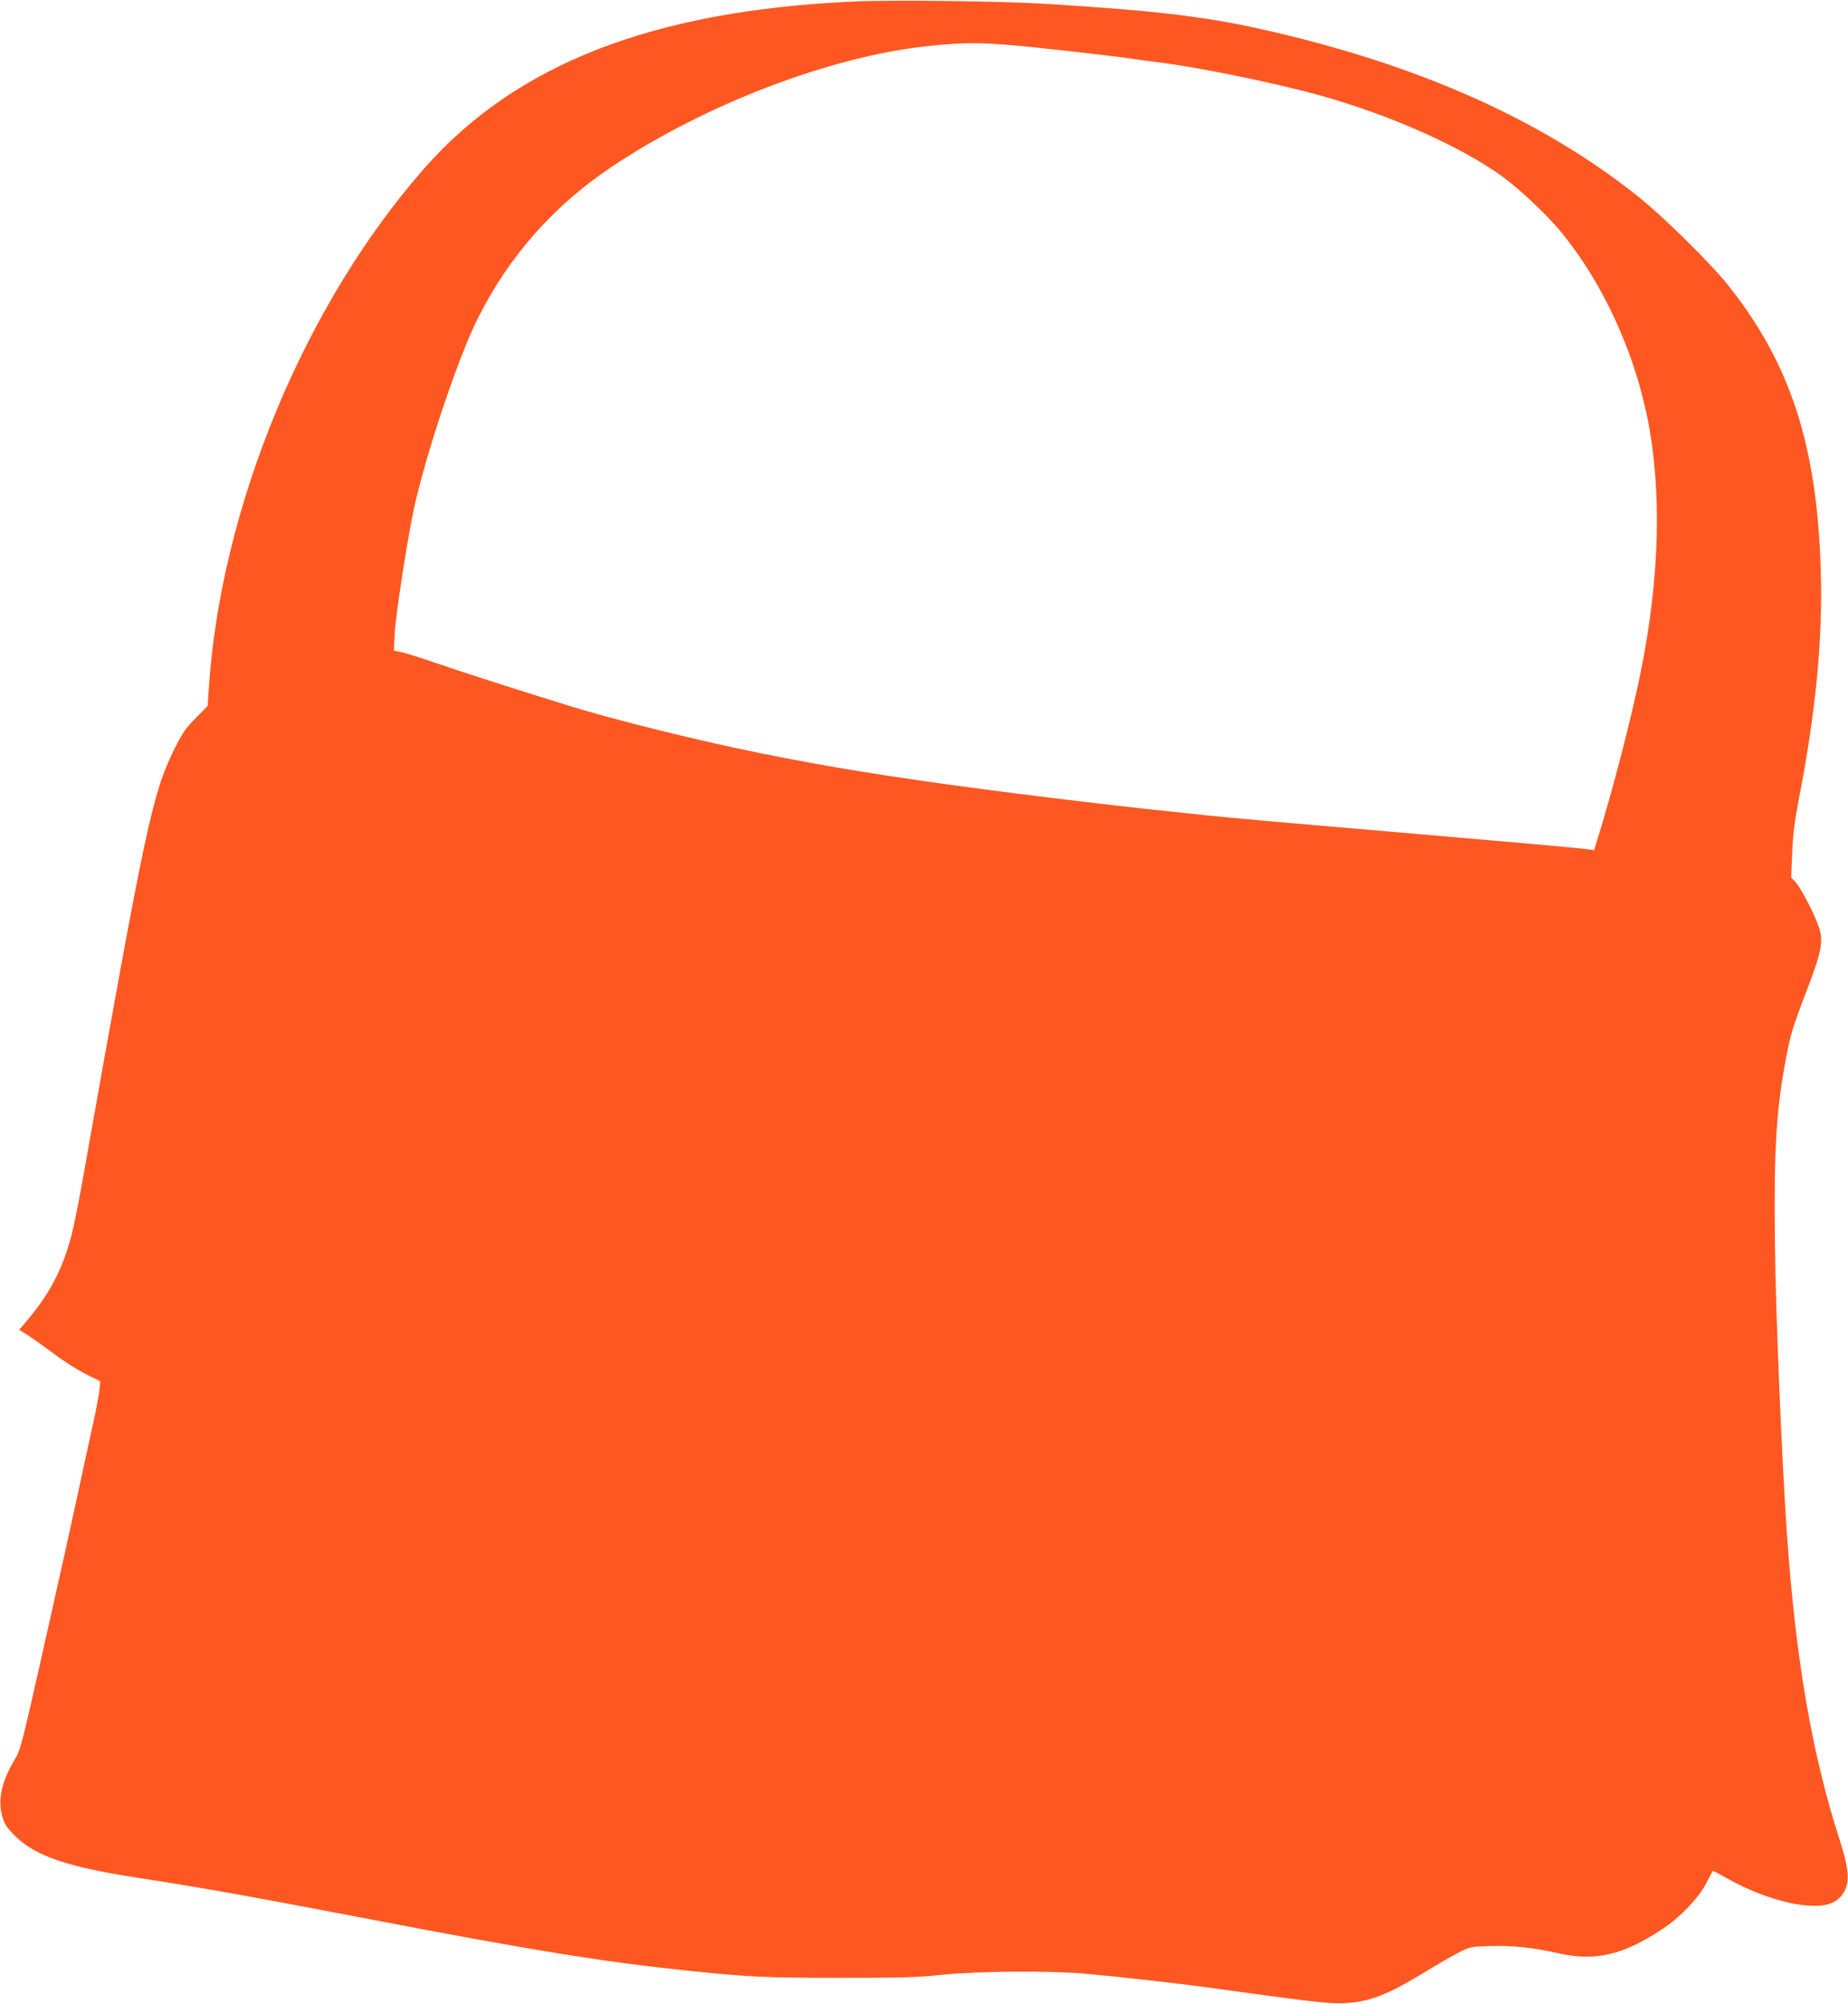 <?xml version="1.0" standalone="no"?>
<!DOCTYPE svg PUBLIC "-//W3C//DTD SVG 20010904//EN"
 "http://www.w3.org/TR/2001/REC-SVG-20010904/DTD/svg10.dtd">
<svg version="1.0" xmlns="http://www.w3.org/2000/svg"
 width="1181pt" height="1280pt" viewBox="0 0 1181 1280"
 preserveAspectRatio="xMidYMid meet">
<g transform="translate(0,1280) scale(0.1,-0.1)"
fill="#ff5722" stroke="none">
<path d="M5450 12790 c-1279 -59 -2151 -398 -2738 -1065 -767 -872 -1303
-2167 -1378 -3329 l-7 -106 -77 -78 c-66 -67 -85 -95 -138 -202 -139 -283
-181 -480 -586 -2760 -25 -140 -57 -297 -71 -349 -59 -219 -143 -376 -298
-556 l-35 -40 59 -37 c32 -20 107 -74 166 -118 59 -45 150 -102 201 -128 l93
-46 -6 -61 c-4 -33 -22 -127 -40 -210 -19 -82 -63 -287 -99 -455 -36 -168
-133 -603 -215 -967 -139 -620 -151 -666 -186 -722 -85 -141 -111 -260 -80
-366 14 -49 28 -70 83 -125 129 -127 332 -196 777 -265 401 -61 740 -122 1460
-260 1067 -205 1521 -278 2060 -334 393 -41 504 -46 975 -46 391 0 495 3 655
20 224 23 672 27 905 7 214 -19 566 -58 815 -92 121 -17 285 -39 365 -50 313
-42 416 -52 495 -46 157 11 269 56 511 204 72 44 164 97 205 118 72 37 78 38
197 42 144 5 285 -10 437 -45 239 -55 419 -13 672 156 115 77 227 195 278 292
21 41 39 75 40 77 2 2 43 -19 91 -47 267 -150 565 -216 684 -151 31 18 52 39
68 70 34 65 26 147 -31 325 -178 554 -280 1145 -337 1950 -33 473 -73 1427
-77 1867 -7 602 9 859 73 1189 28 145 42 192 130 421 95 246 108 315 78 405
-26 79 -113 247 -146 284 l-31 33 6 156 c5 118 15 200 42 340 109 562 154
1023 141 1460 -22 795 -191 1322 -586 1820 -113 144 -417 443 -579 573 -622
496 -1418 849 -2411 1071 -364 81 -686 119 -1370 161 -290 18 -993 27 -1240
15z m1195 -296 c254 -27 525 -59 625 -74 36 -5 119 -17 185 -25 261 -36 731
-134 990 -207 441 -124 878 -318 1150 -511 114 -82 299 -256 392 -372 256
-317 450 -737 539 -1164 96 -467 82 -1031 -42 -1641 -59 -289 -175 -738 -271
-1048 l-26 -83 -36 5 c-41 7 -540 51 -1066 96 -683 58 -1189 102 -1360 120
-385 40 -501 53 -730 80 -1374 162 -2057 279 -2925 501 -129 33 -309 82 -400
110 -294 90 -721 227 -880 282 -85 30 -182 60 -214 68 l-59 13 6 115 c6 112
75 562 117 766 69 337 284 983 412 1238 199 399 486 724 861 974 590 394 1385
699 2002 767 260 29 380 27 730 -10z"/>
</g>
</svg>
